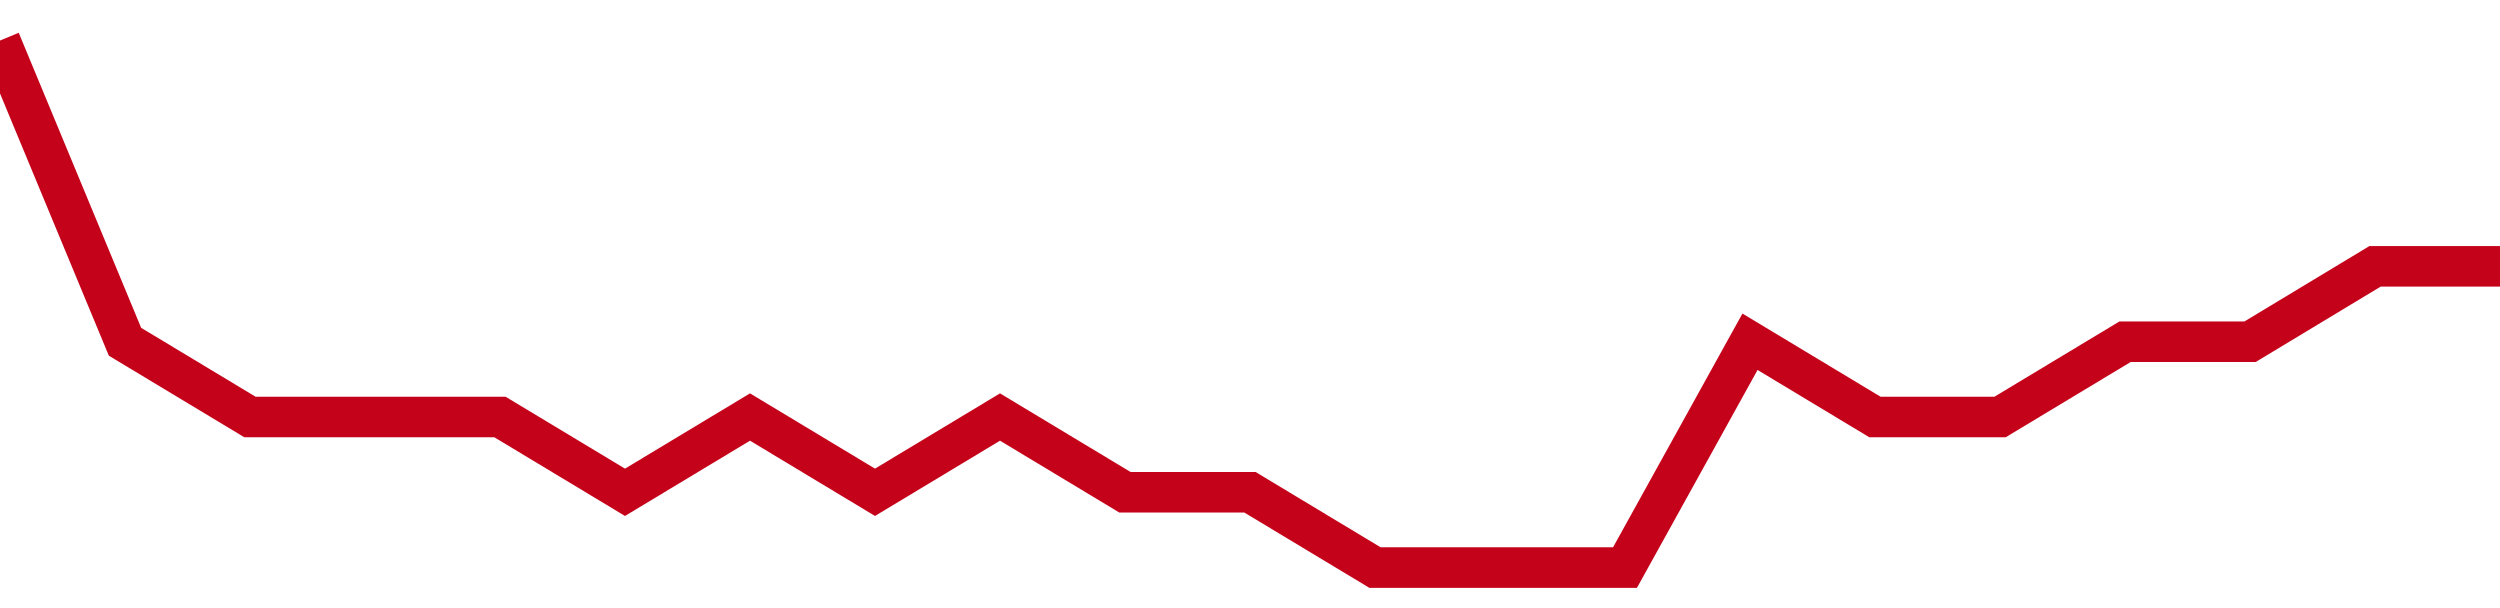 <!-- Generated with https://github.com/jxxe/sparkline/ --><svg viewBox="0 0 185 45" class="sparkline" xmlns="http://www.w3.org/2000/svg"><path class="sparkline--fill" d="M 0 3 L 0 3 L 9.25 25.29 L 18.5 30.86 L 27.75 30.86 L 37 30.86 L 46.25 36.43 L 55.5 30.86 L 64.75 36.43 L 74 30.86 L 83.25 36.43 L 92.5 36.43 L 101.75 42 L 111 42 L 120.25 42 L 129.5 25.29 L 138.75 30.86 L 148 30.86 L 157.25 25.29 L 166.5 25.29 L 175.75 19.71 L 185 19.71 V 45 L 0 45 Z" stroke="none" fill="none" ></path><path class="sparkline--line" d="M 0 3 L 0 3 L 9.25 25.29 L 18.5 30.86 L 27.75 30.86 L 37 30.86 L 46.25 36.43 L 55.5 30.86 L 64.75 36.43 L 74 30.86 L 83.25 36.43 L 92.5 36.43 L 101.75 42 L 111 42 L 120.25 42 L 129.5 25.29 L 138.75 30.86 L 148 30.86 L 157.25 25.29 L 166.5 25.29 L 175.75 19.71 L 185 19.71" fill="none" stroke-width="3" stroke="#C4021A" ></path></svg>